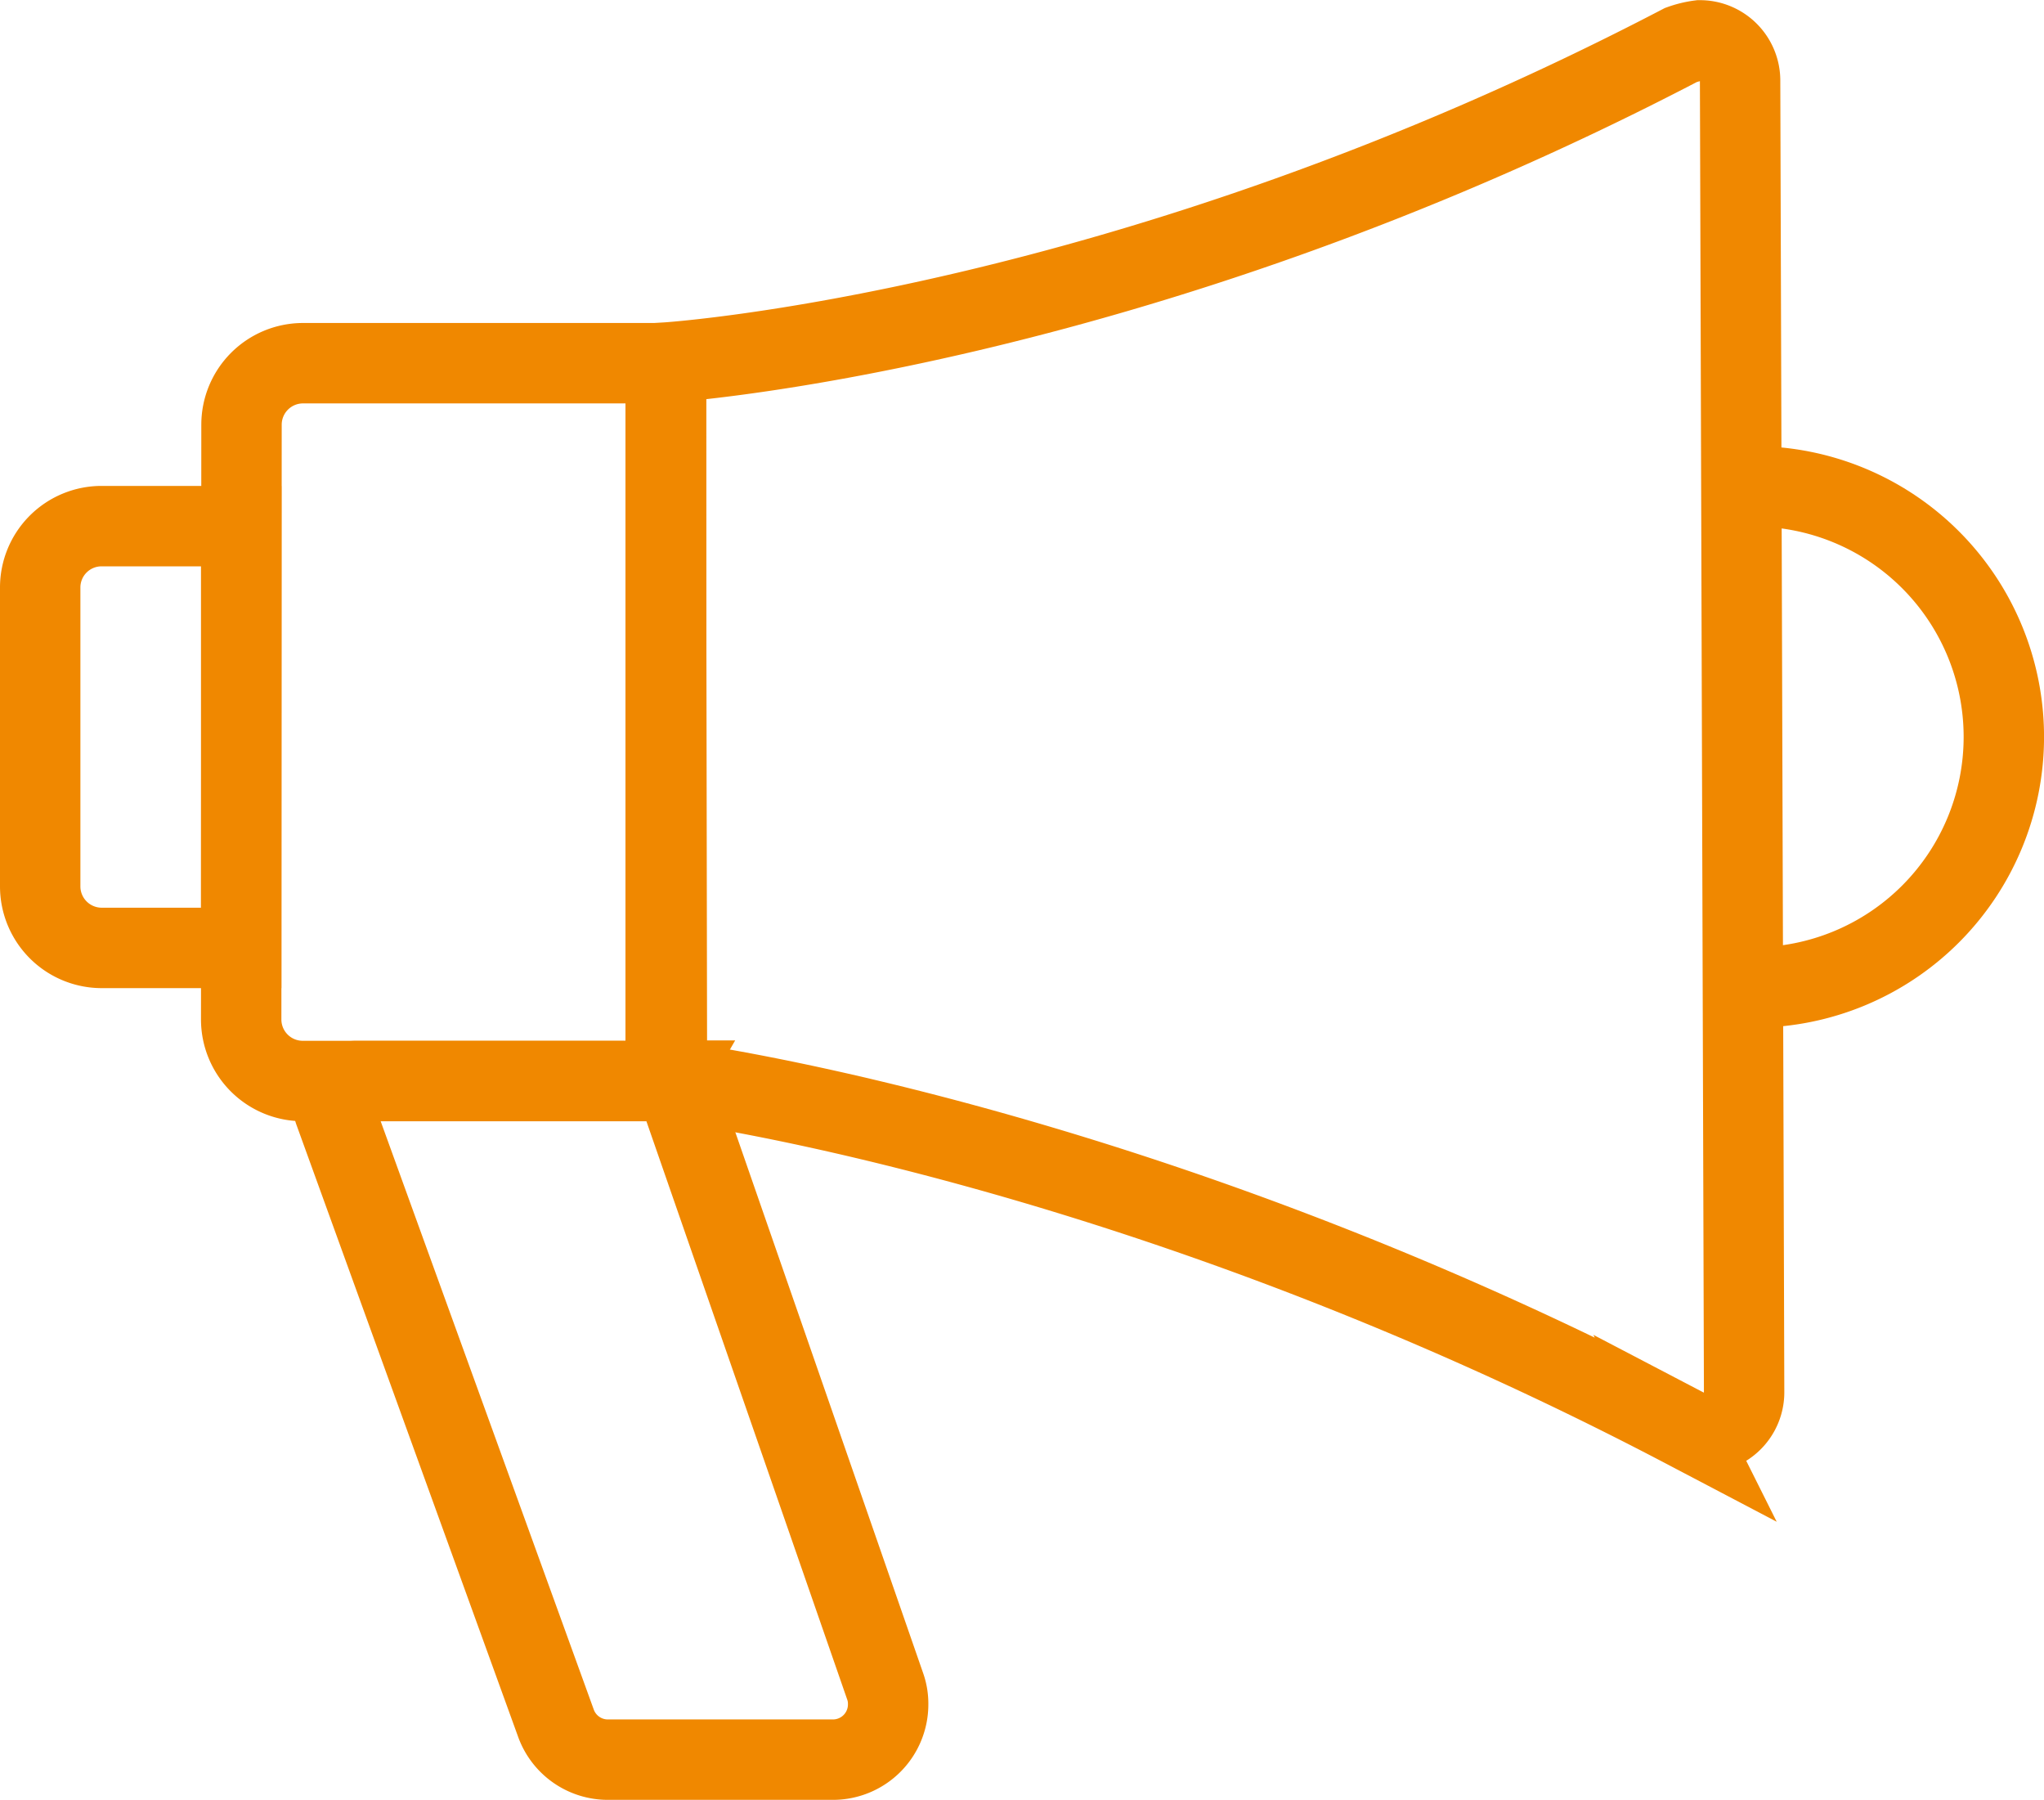 <svg id="Capa_1" data-name="Capa 1" xmlns="http://www.w3.org/2000/svg" viewBox="0 0 508.48 447.63"><defs><style>.cls-1{fill:none;stroke:#f08800;stroke-width:20px;}</style></defs><path class="cls-1" d="M25.26,130.81H60v104.9H25.26A15.31,15.31,0,0,1,10,220.46V146.09a15.26,15.26,0,0,1,15.24-15.28Z" transform="translate(0 0.04)"/><path class="cls-1" d="M165.53,268.81H75.22A15.31,15.31,0,0,1,60,253.55l.08-148A15.3,15.3,0,0,1,75.3,90.29h90.31a.08.08,0,0,1,.08.06h0l-.08,178.36A.39.39,0,0,1,165.53,268.81Z" transform="translate(0 0.04)"/><path class="cls-1" d="M418.17,11.14c-137.53,71.78-252.56,79-252.56,79l.3,178.5s115.72,14.27,253.25,86.5a10.06,10.06,0,0,0,14.72-9L432.88,20a10,10,0,0,0-10-10A22.41,22.41,0,0,0,418.17,11.14Z" transform="translate(0 0.04)"/><path class="cls-1" d="M433.58,245.48c.83.07,1.67.07,2.59.07a62.32,62.32,0,0,0,0-124.64h0c-1,0-2,0-3,.08" transform="translate(0 0.04)"/><path class="cls-1" d="M83.23,276.52l55.07,152a13.72,13.72,0,0,0,13,9.07h55.91a13.73,13.73,0,0,0,13.73-13.73h0a12.9,12.9,0,0,0-.76-4.57L169.27,272.71a5.81,5.81,0,0,0-5.42-3.89H88.65a5.71,5.71,0,0,0-5.72,5.7h0A4.27,4.27,0,0,0,83.23,276.52Z" transform="translate(0 0.04)"/><line class="cls-1" x1="165.61" y1="89.99" x2="165.61" y2="268.78"/></svg>